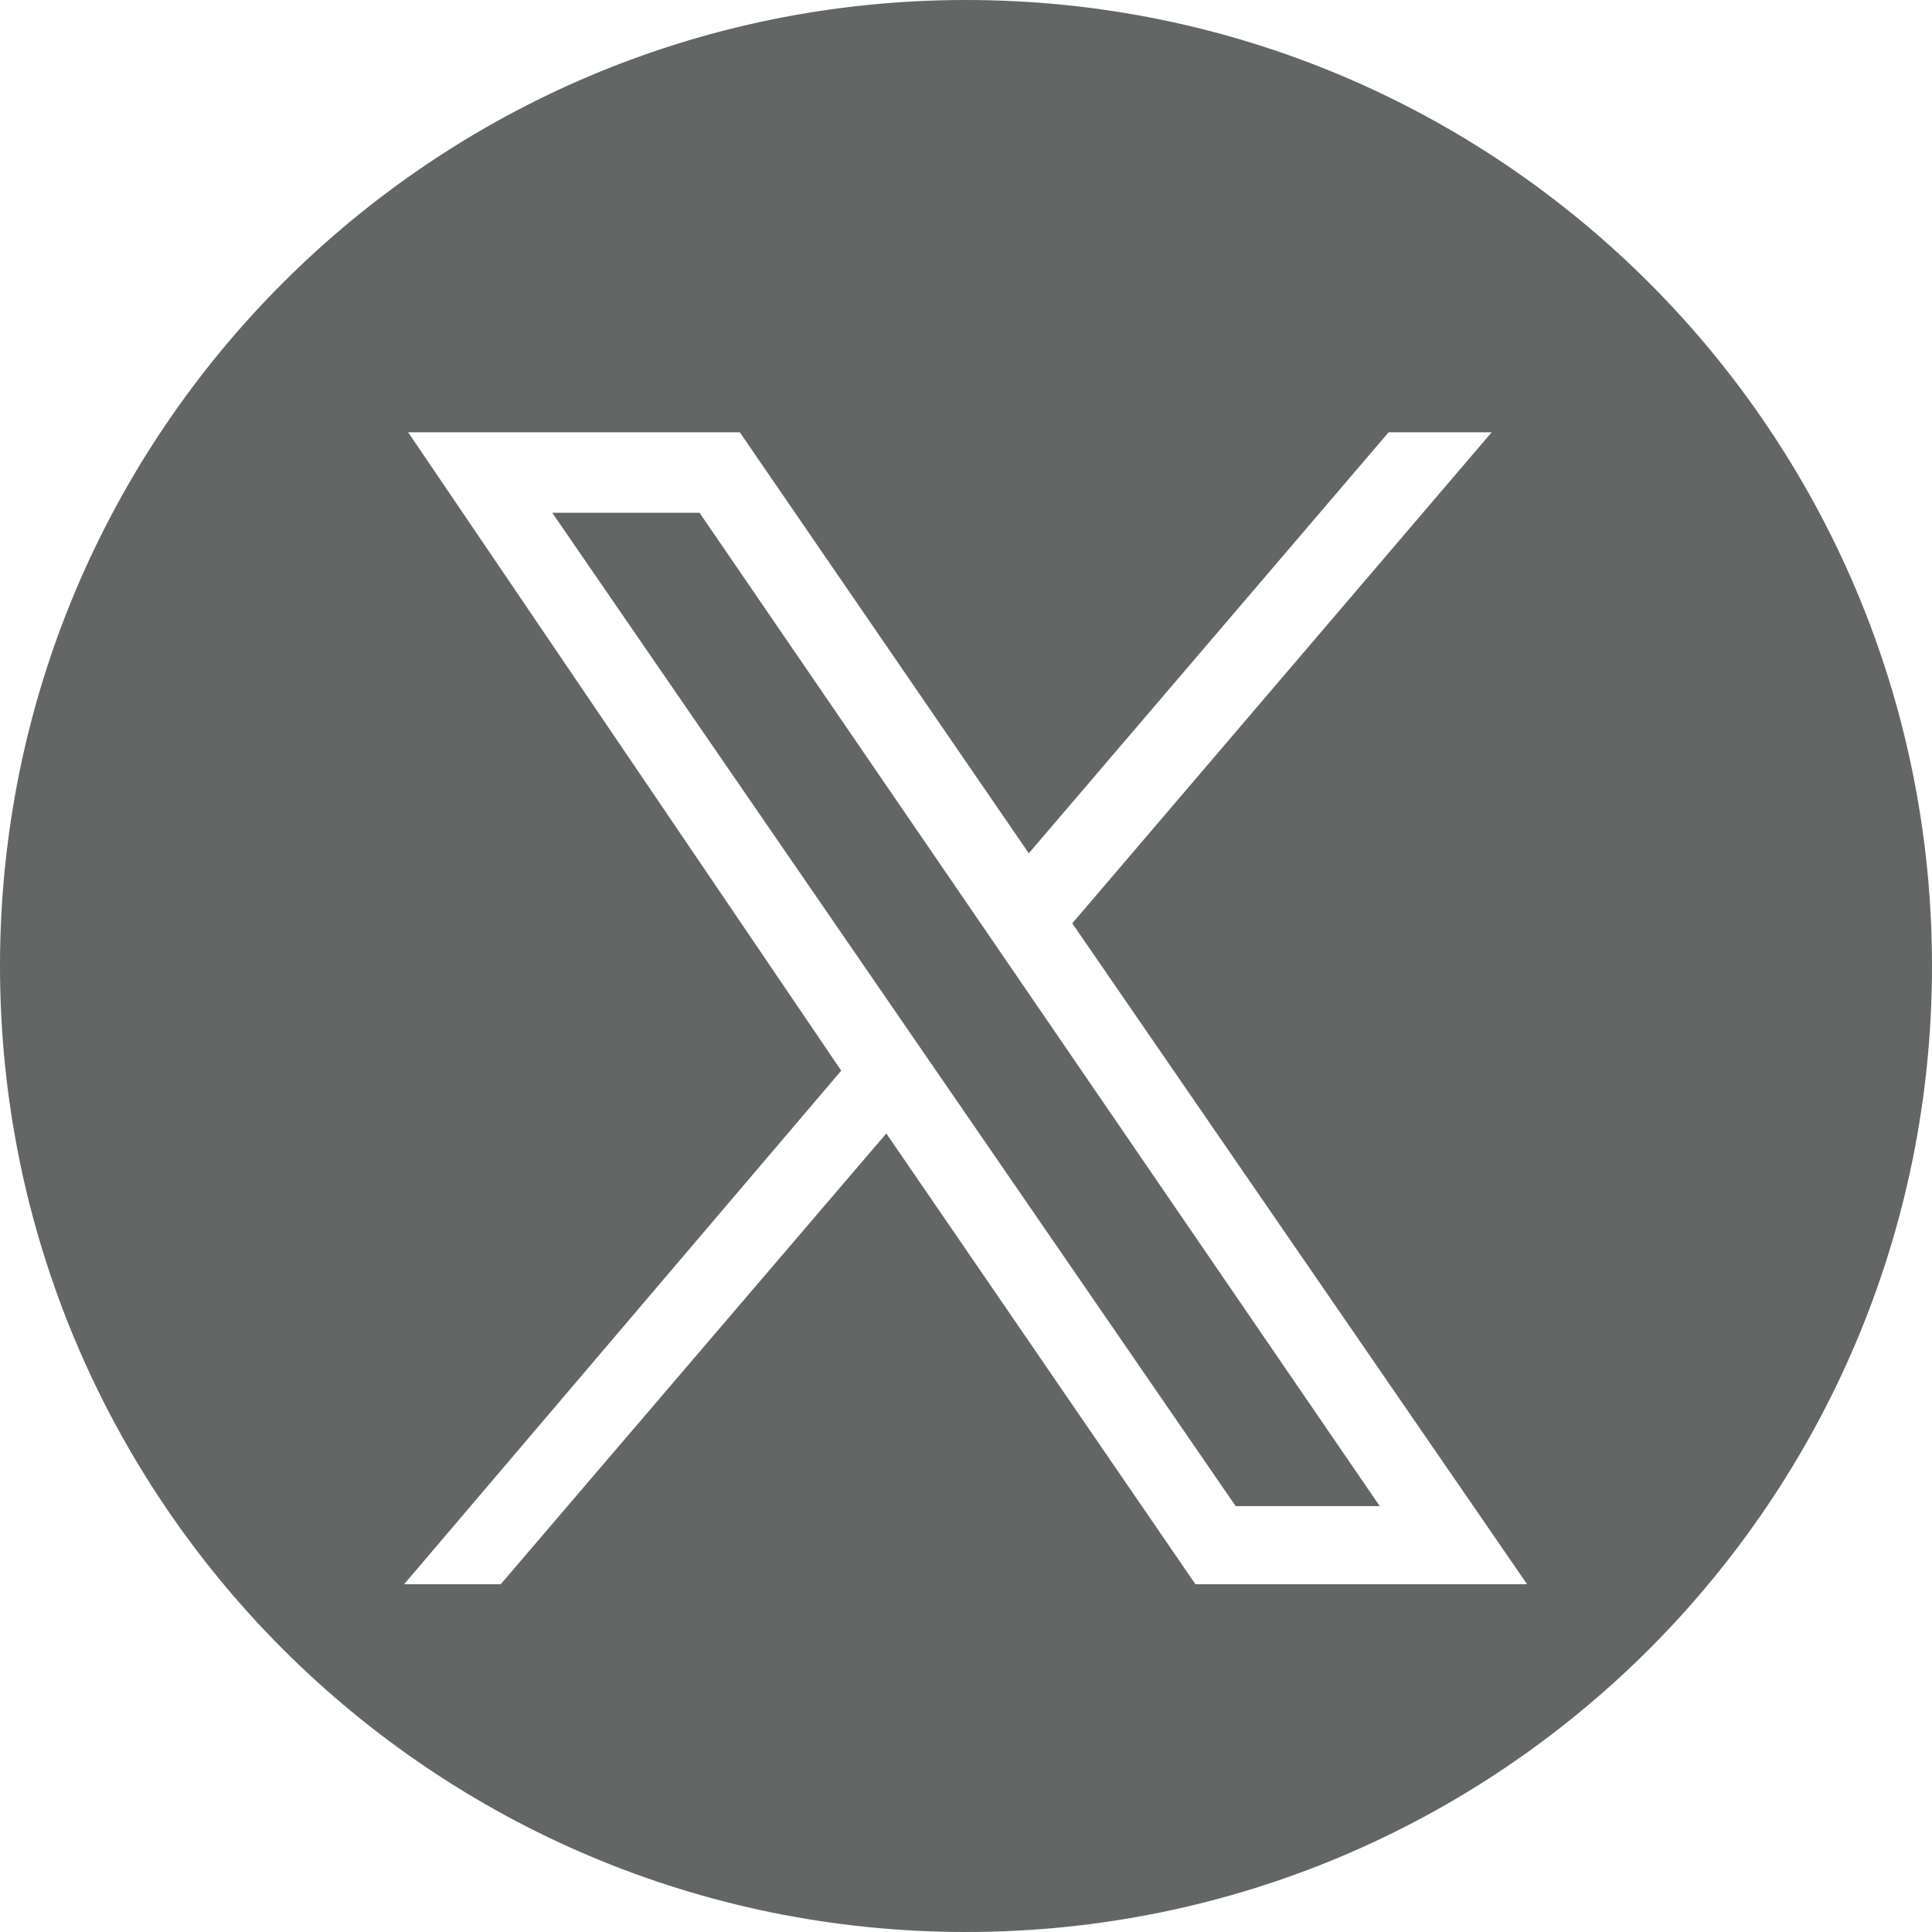 <?xml version="1.0" encoding="utf-8"?>
<!-- Generator: Adobe Illustrator 29.6.1, SVG Export Plug-In . SVG Version: 9.03 Build 0)  -->
<svg version="1.0" id="レイヤー_1" xmlns="http://www.w3.org/2000/svg" xmlns:xlink="http://www.w3.org/1999/xlink" width="24" height="24" viewBox="0 0 24 24" style="enable-background:new 0 0 24 24;" xml:space="preserve">
<style type="text/css">
	.st0{display:none;}
	.st1{display:inline;}
	.st2{display:inline;clip-path:url(#SVGID_00000035488435748509714700000001418811823644649645_);}
	.st3{fill:#646666;}
</style>
<g class="st0">
	<defs>
		<rect id="SVGID_1_" y="0" width="24" height="24"/>
	</defs>
	<clipPath id="SVGID_00000054225535762248563850000015247155250084385962_" class="st1">
		<use xlink:href="#SVGID_1_"  style="overflow:visible;"/>
	</clipPath>
	<g style="display:inline;clip-path:url(#SVGID_00000054225535762248563850000015247155250084385962_);">
		<path class="st3" d="M12,0C9.63,0,7.31,0.7,5.33,2.02C3.36,3.34,1.82,5.22,0.91,7.41c-0.91,2.19-1.15,4.61-0.68,6.93
			c0.46,2.33,1.61,4.47,3.28,6.14c1.68,1.68,3.82,2.82,6.14,3.28c2.33,0.46,4.74,0.23,6.93-0.68c2.19-0.91,4.07-2.45,5.39-4.42
			C23.3,16.69,24,14.37,24,12c0-3.18-1.26-6.23-3.51-8.49C18.23,1.27,15.18,0,12,0z M18.27,15.27c-1.84,1.85-3.96,3.42-6.27,4.63
			c-0.85,0.36-0.73-0.23-0.69-0.43c0.02-0.12,0.12-0.68,0.12-0.68c0.04-0.24,0.04-0.48-0.03-0.72c-0.09-0.22-0.44-0.34-0.7-0.39
			c-3.84-0.51-6.68-3.19-6.68-6.39c0-3.57,3.58-6.48,7.98-6.48s7.98,2.91,7.98,6.48C19.96,12.78,19.34,14.21,18.27,15.27
			L18.27,15.27z"/>
		<path class="st3" d="M10.1,9.55c0.12,0,0.23,0.05,0.31,0.13s0.13,0.19,0.13,0.31v2.92c0,0.12-0.05,0.23-0.13,0.31
			c-0.08,0.08-0.19,0.13-0.31,0.13c-0.06,0-0.11-0.01-0.17-0.03s-0.1-0.05-0.14-0.09c-0.04-0.04-0.07-0.09-0.09-0.14
			c-0.02-0.05-0.03-0.11-0.03-0.17V9.99c0-0.12,0.05-0.23,0.13-0.31S9.98,9.55,10.1,9.55z"/>
		<path class="st3" d="M14.23,9.55h-0.56c-0.02,0-0.04,0-0.06,0.01c-0.02,0.01-0.04,0.02-0.05,0.03s-0.03,0.03-0.03,0.05
			c-0.01,0.02-0.01,0.04-0.01,0.06v2.07l-1.59-2.15l-0.01-0.02L11.9,9.6l-0.01-0.01h-0.01h-0.01h-0.01h-0.01h-0.01h-0.59
			c-0.04,0-0.08,0.02-0.11,0.05c-0.03,0.03-0.05,0.07-0.05,0.11v3.48c0,0.04,0.02,0.08,0.05,0.11c0.03,0.03,0.07,0.05,0.11,0.05
			h0.56c0.04,0,0.08-0.02,0.11-0.05c0.03-0.03,0.05-0.07,0.05-0.11v-2.07l1.6,2.16c0.01,0.02,0.02,0.03,0.04,0.04h0.01h0.01h0.01
			h0.01c0.01,0,0.03,0,0.04,0h0.56c0.02,0,0.04,0,0.06-0.01c0.02-0.01,0.04-0.02,0.05-0.03c0.01-0.01,0.03-0.03,0.03-0.05
			c0.01-0.02,0.01-0.04,0.01-0.06V9.72c0-0.02,0-0.05-0.01-0.07c-0.01-0.02-0.02-0.04-0.04-0.06c-0.02-0.02-0.04-0.03-0.06-0.04
			C14.28,9.55,14.25,9.55,14.23,9.55z"/>
		<path class="st3" d="M9.03,12.47H7.51V9.71c0-0.04-0.02-0.08-0.05-0.11C7.43,9.57,7.39,9.56,7.35,9.56H6.79
			c-0.04,0-0.08,0.02-0.11,0.05C6.65,9.63,6.64,9.67,6.64,9.71v3.48c0,0.04,0.02,0.08,0.04,0.11c0.03,0.03,0.07,0.04,0.11,0.04h2.24
			c0.02,0,0.04,0,0.06-0.01c0.02-0.01,0.04-0.02,0.05-0.03c0.01-0.01,0.03-0.03,0.03-0.05c0.01-0.02,0.01-0.04,0.01-0.06v-0.56
			c0-0.04-0.02-0.08-0.04-0.11C9.11,12.49,9.07,12.47,9.03,12.47z"/>
		<path class="st3" d="M17.32,9.55h-2.24c-0.04,0-0.08,0.02-0.11,0.04c-0.03,0.03-0.04,0.07-0.04,0.11v3.48
			c0,0.04,0.02,0.08,0.04,0.11c0.03,0.03,0.07,0.04,0.11,0.04h2.24c0.02,0,0.04,0,0.06-0.01c0.02-0.01,0.04-0.02,0.05-0.03
			c0.01-0.01,0.03-0.03,0.03-0.05s0.01-0.04,0.01-0.06v-0.56c0-0.02,0-0.04-0.01-0.06c-0.01-0.02-0.02-0.04-0.03-0.05
			c-0.01-0.01-0.03-0.03-0.05-0.03c-0.02-0.01-0.04-0.01-0.06-0.01H15.8v-0.59h1.52c0.02,0,0.04,0,0.06-0.01
			c0.02-0.01,0.04-0.02,0.05-0.03c0.01-0.01,0.03-0.03,0.03-0.05s0.01-0.04,0.01-0.06v-0.56c0-0.02,0-0.04-0.01-0.06
			s-0.02-0.04-0.03-0.05c-0.01-0.01-0.03-0.03-0.05-0.03C17.37,11.01,17.34,11,17.32,11H15.8v-0.59h1.52c0.02,0,0.04,0,0.06-0.01
			c0.02-0.01,0.04-0.02,0.05-0.03c0.01-0.01,0.03-0.03,0.03-0.05s0.01-0.04,0.01-0.06V9.7c0-0.04-0.02-0.08-0.05-0.1
			C17.4,9.57,17.36,9.55,17.32,9.55z"/>
	</g>
</g>
<g>
	<path class="st3" d="M12,0C5.37,0,0,5.37,0,12s5.37,12,12,12s12-5.37,12-12S18.63,0,12,0z M14.85,19.68l-3.84-5.6l-4.79,5.6h-1.2
		l5.43-6.38L5.07,5.37h4.12l3.59,5.23l4.47-5.23h1.28l-5.21,6.1l5.65,8.21H14.85z"/>
	<polygon class="st3" points="6.86,6.37 15.35,18.71 17.14,18.71 8.69,6.37 	"/>
</g>
</svg>
